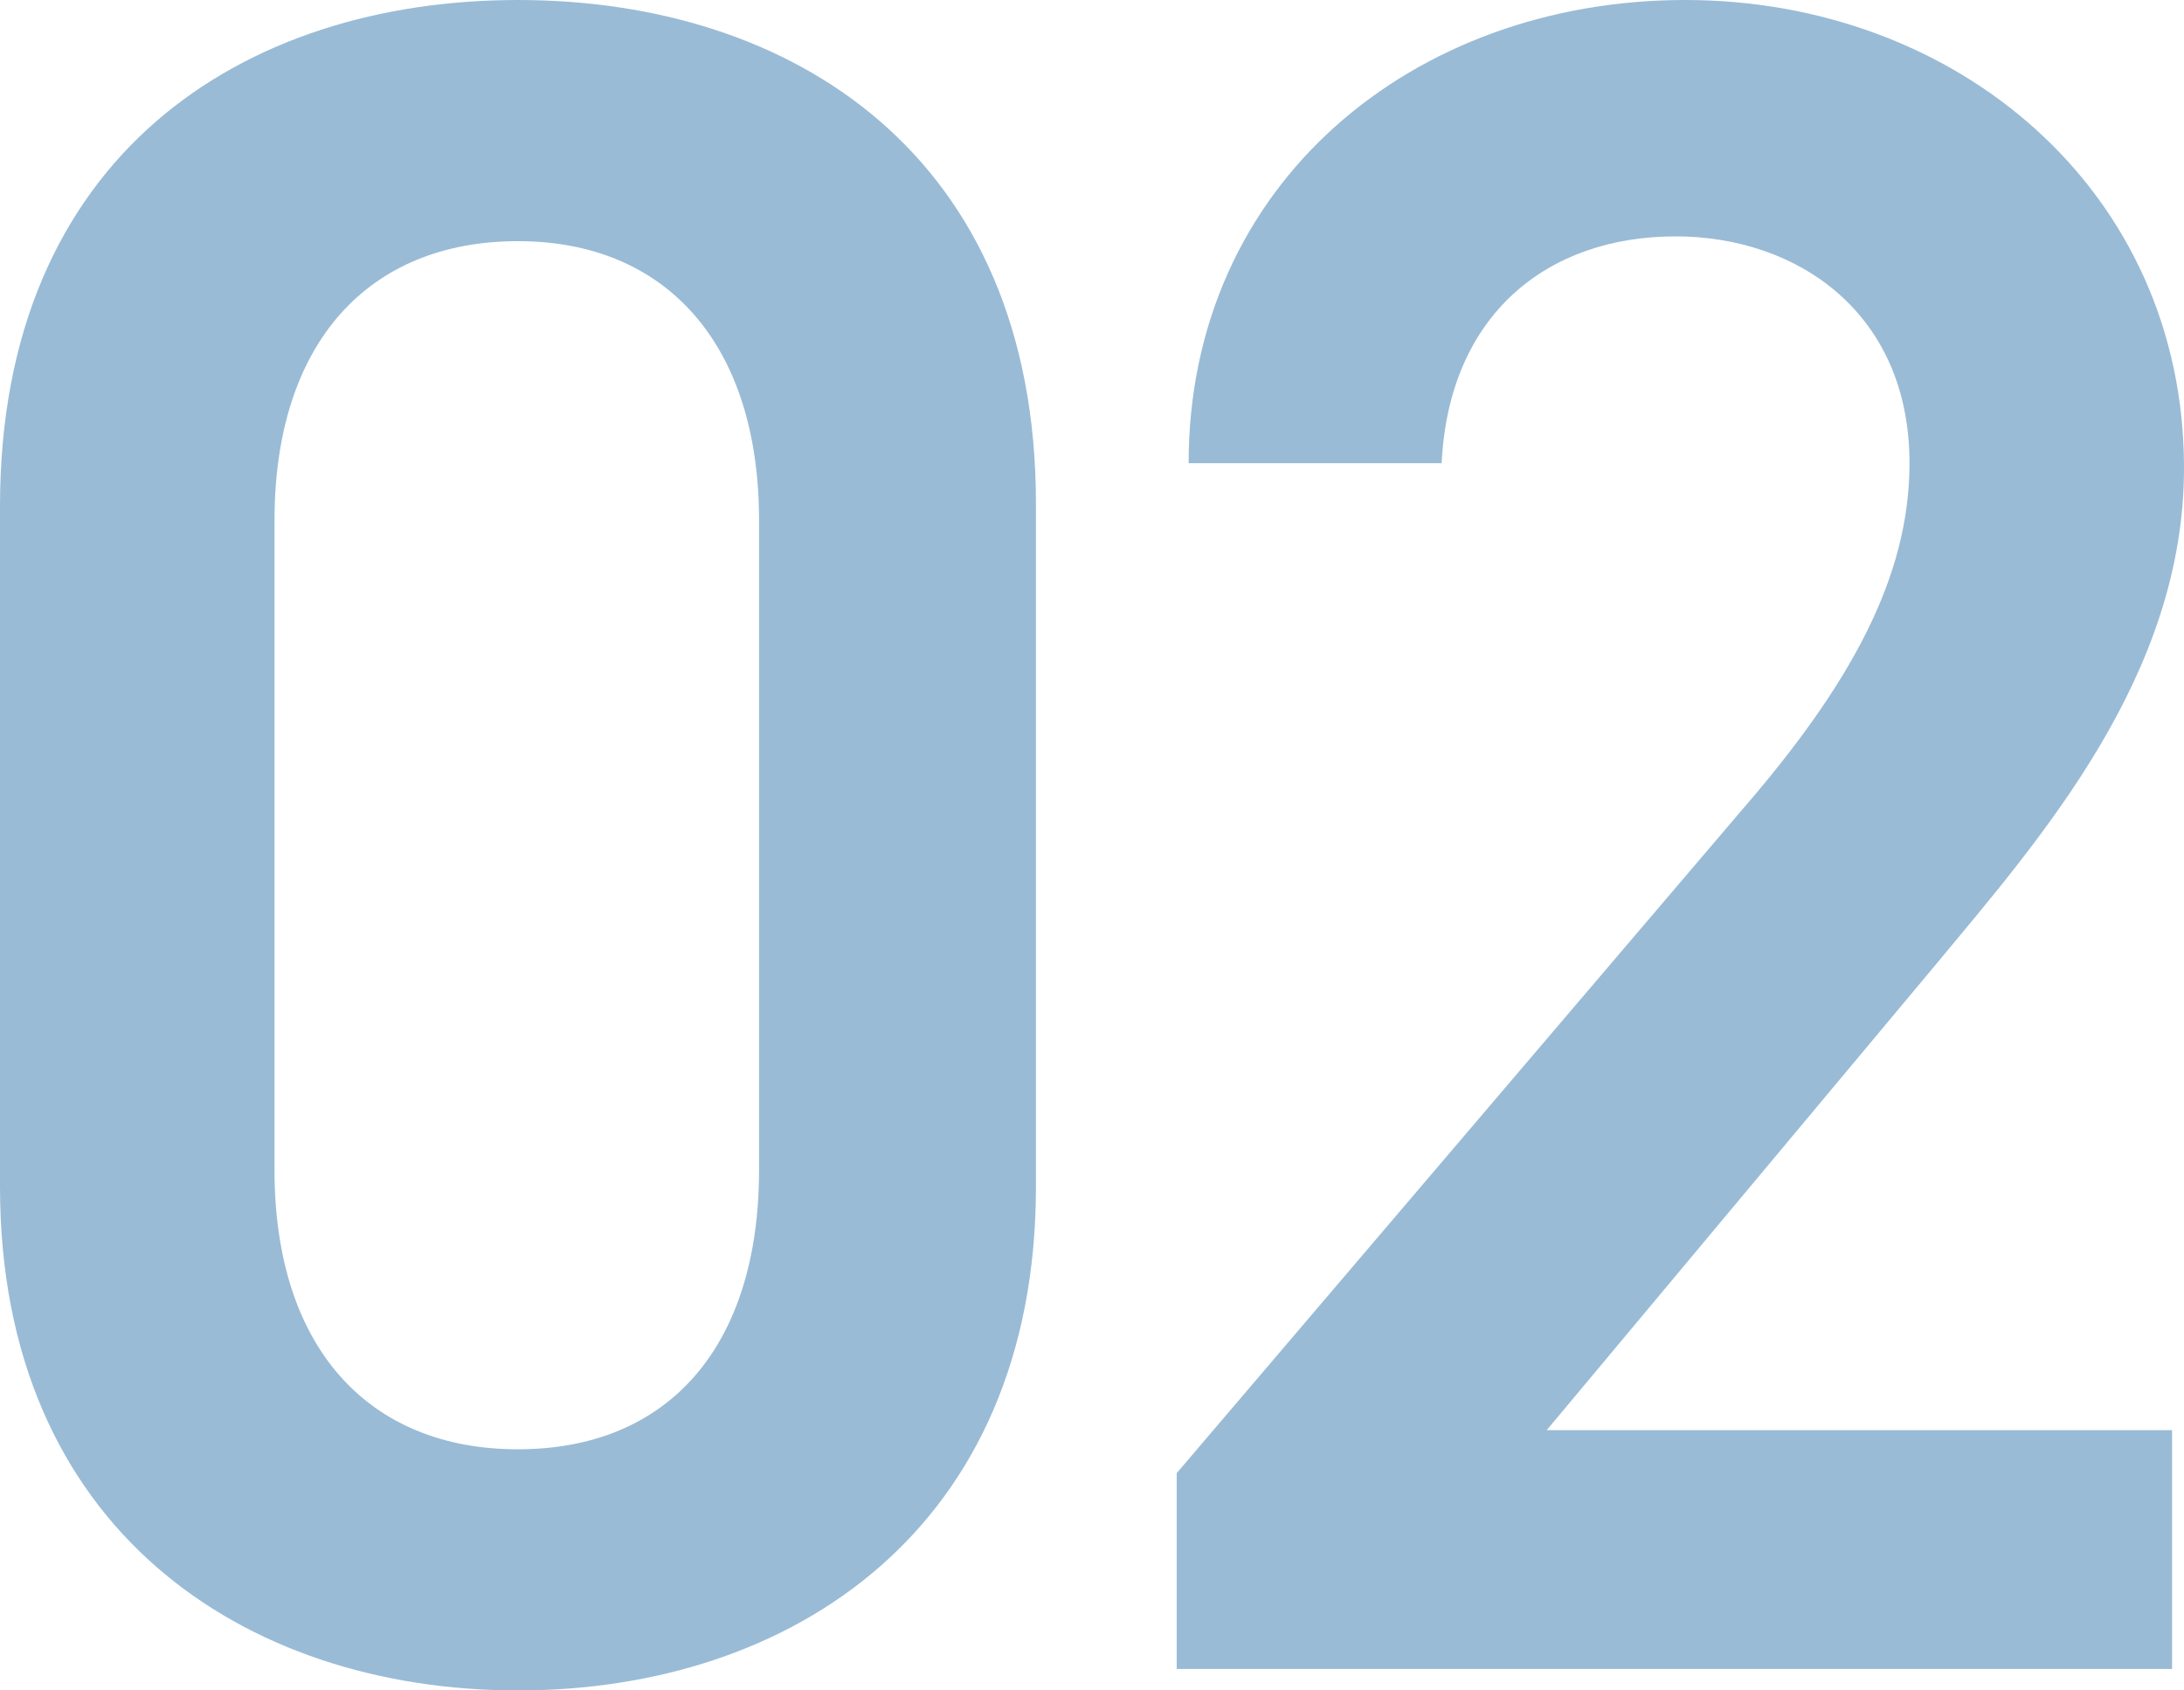 <?xml version="1.0" encoding="UTF-8"?><svg id="_レイヤー_2" xmlns="http://www.w3.org/2000/svg" viewBox="0 0 265.34 205.32"><defs><style>.cls-1{fill:#99bbd6;}</style></defs><g id="_レイヤー_1-2"><path class="cls-1" d="m62.93,205.32c-33.35,0-62.93-19.72-62.93-61.19V61.48C0,18.85,29.58,0,62.93,0s62.93,18.85,62.93,61.19v82.94c0,41.47-29.58,61.19-62.93,61.19Zm0-176.03c-18.27,0-29.58,12.47-29.58,33.93v78.88c0,21.46,11.31,33.93,29.58,33.93s29.29-12.47,29.29-33.93V63.22c0-21.46-11.31-33.93-29.29-33.93Z"/><path class="cls-1" d="m263.89,202.71h-120.93v-23.78l68.73-80.62c13.05-15.08,20.3-28.13,20.3-42.05,0-18.27-13.63-27.55-28.42-27.55-15.66,0-27.55,9.57-28.42,27.55h-30.74c0-33.93,27.26-56.26,60.32-56.26s60.61,23.2,60.61,56.84c0,25.23-17.4,44.95-30.16,60.32l-47.27,56.55h75.98v29Z"/></g></svg>